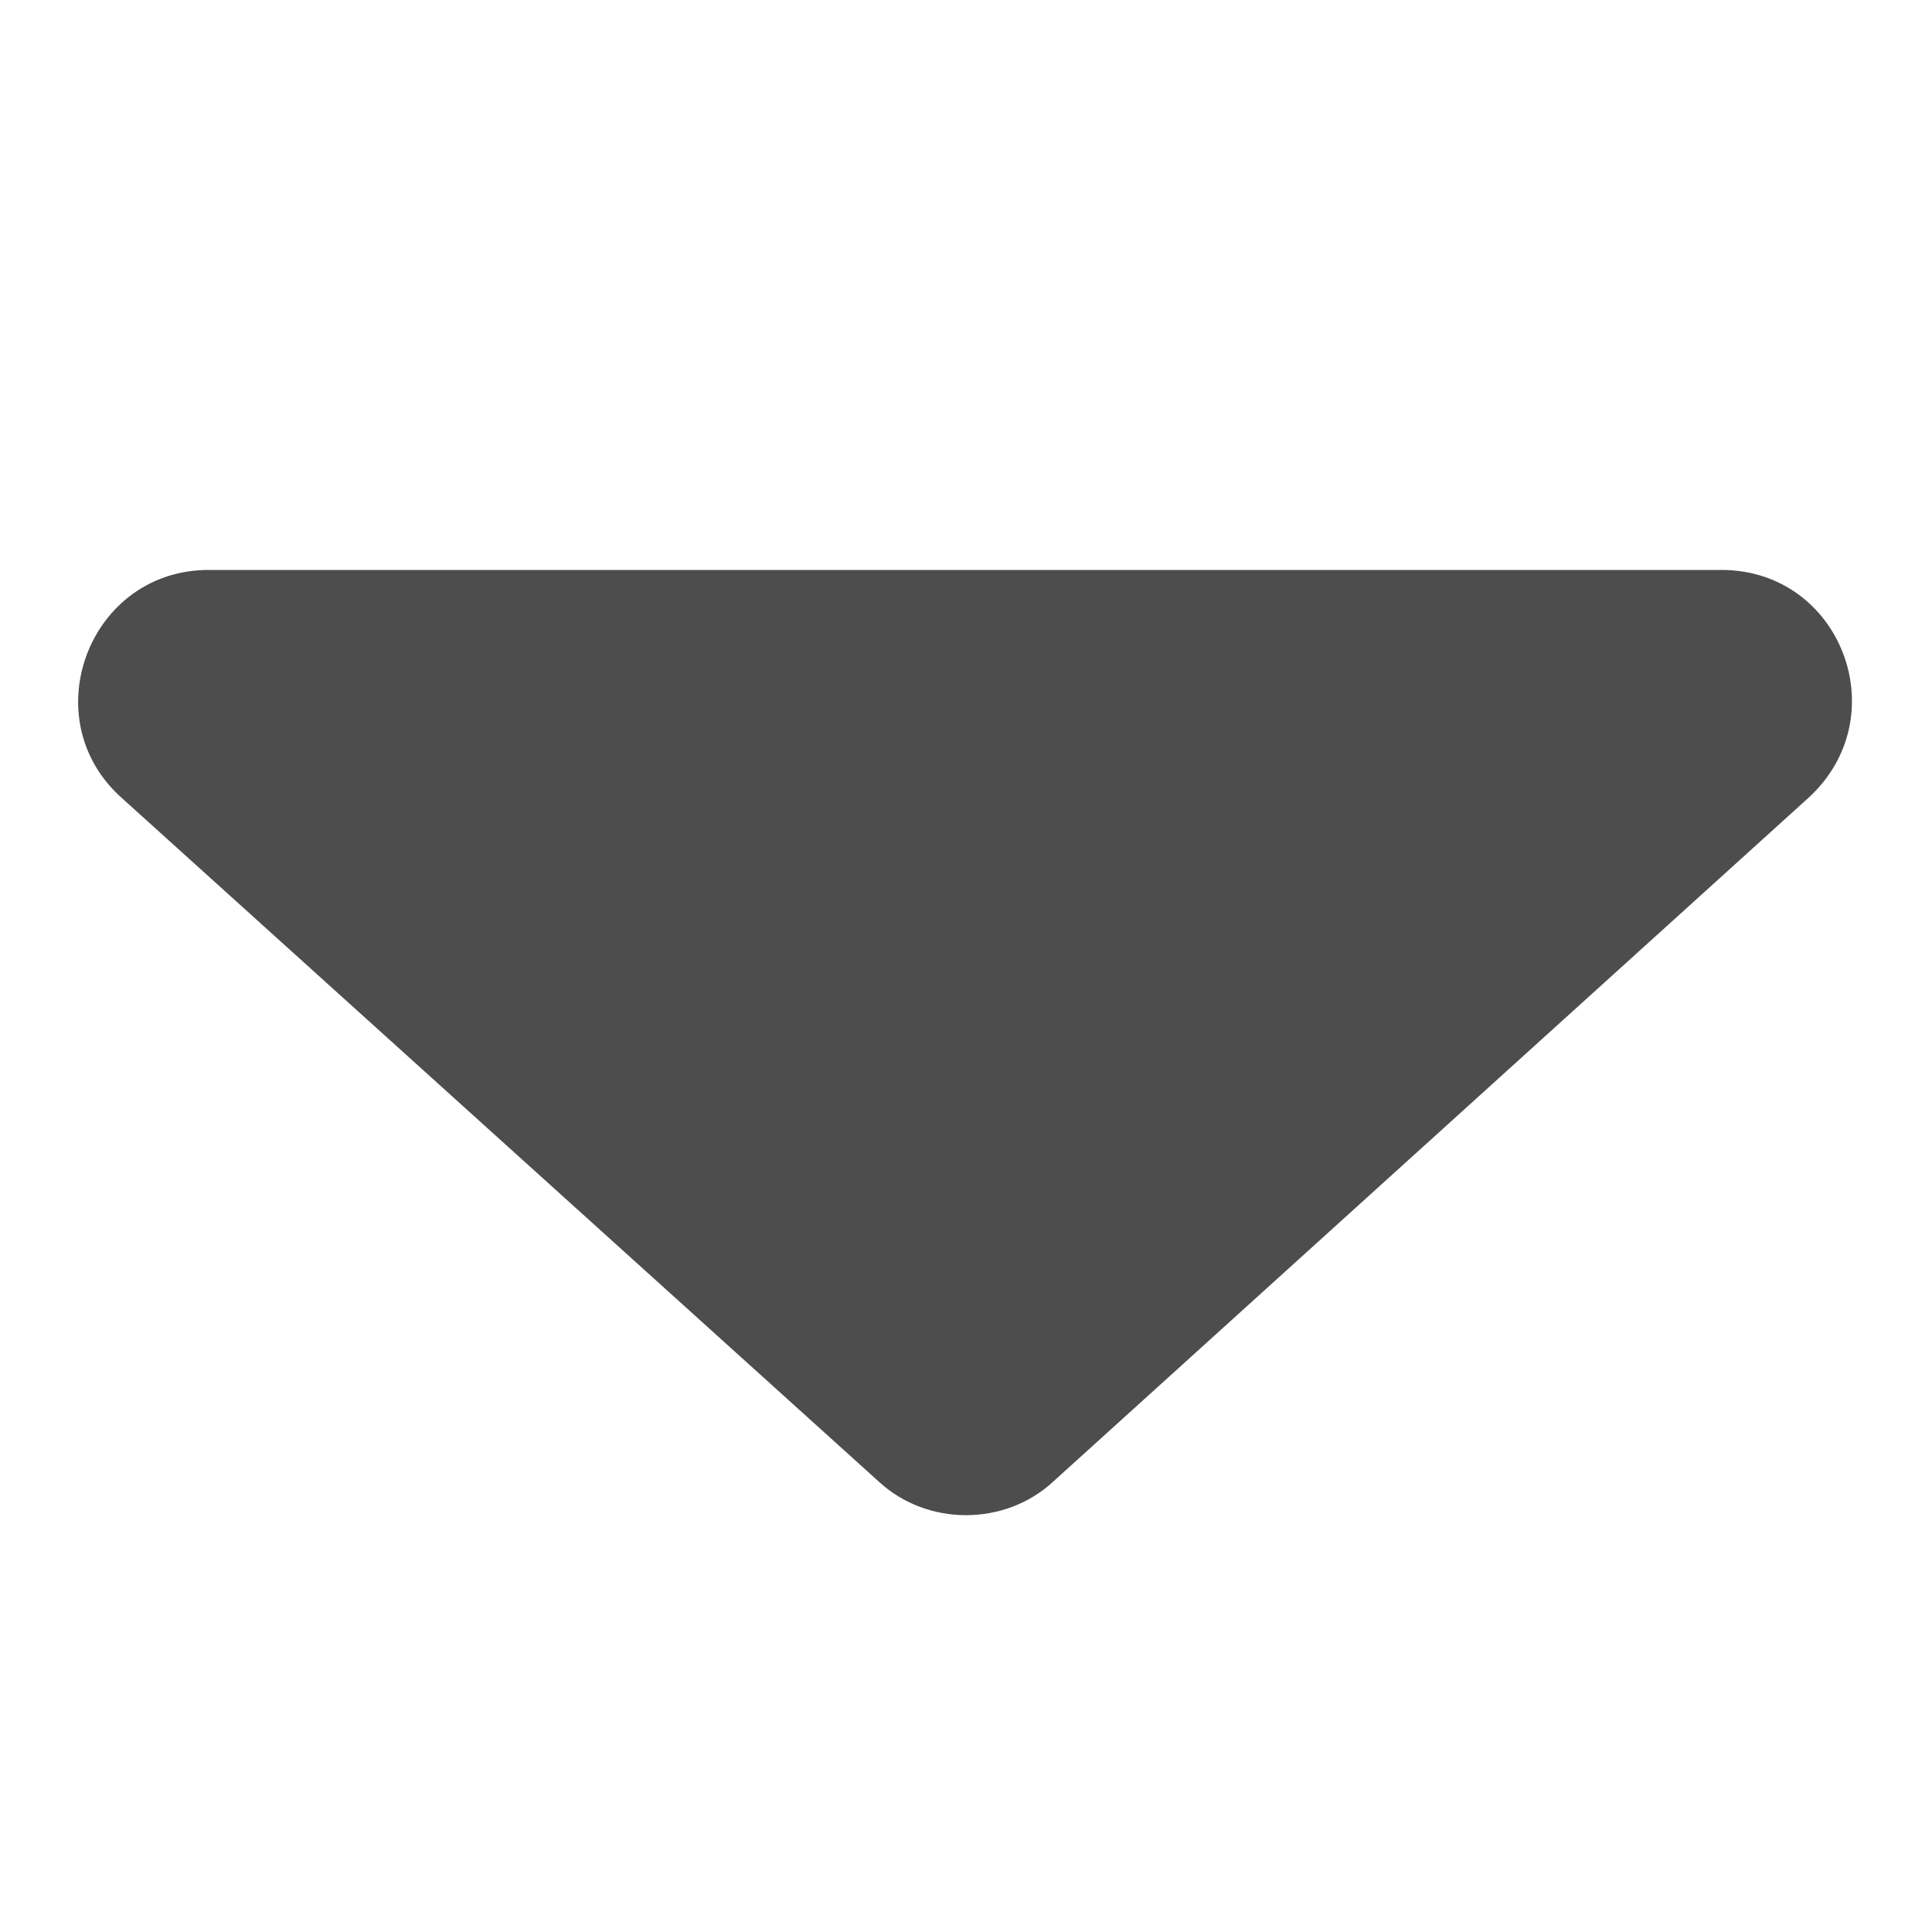 <svg xmlns="http://www.w3.org/2000/svg" xmlns:xlink="http://www.w3.org/1999/xlink" id="Layer_1" x="0px" y="0px" viewBox="0 0 100 100" style="enable-background:new 0 0 100 100;" xml:space="preserve"><style type="text/css">	.st0{fill:#4D4D4D;}</style><path class="st0" d="M45.5,76.7L6.3,41.3c-4.6-4.1-1.7-11.8,4.5-11.8h78.3c6.2,0,9.1,7.6,4.5,11.8L54.5,76.7C52,79,48,79,45.5,76.7z "></path></svg>